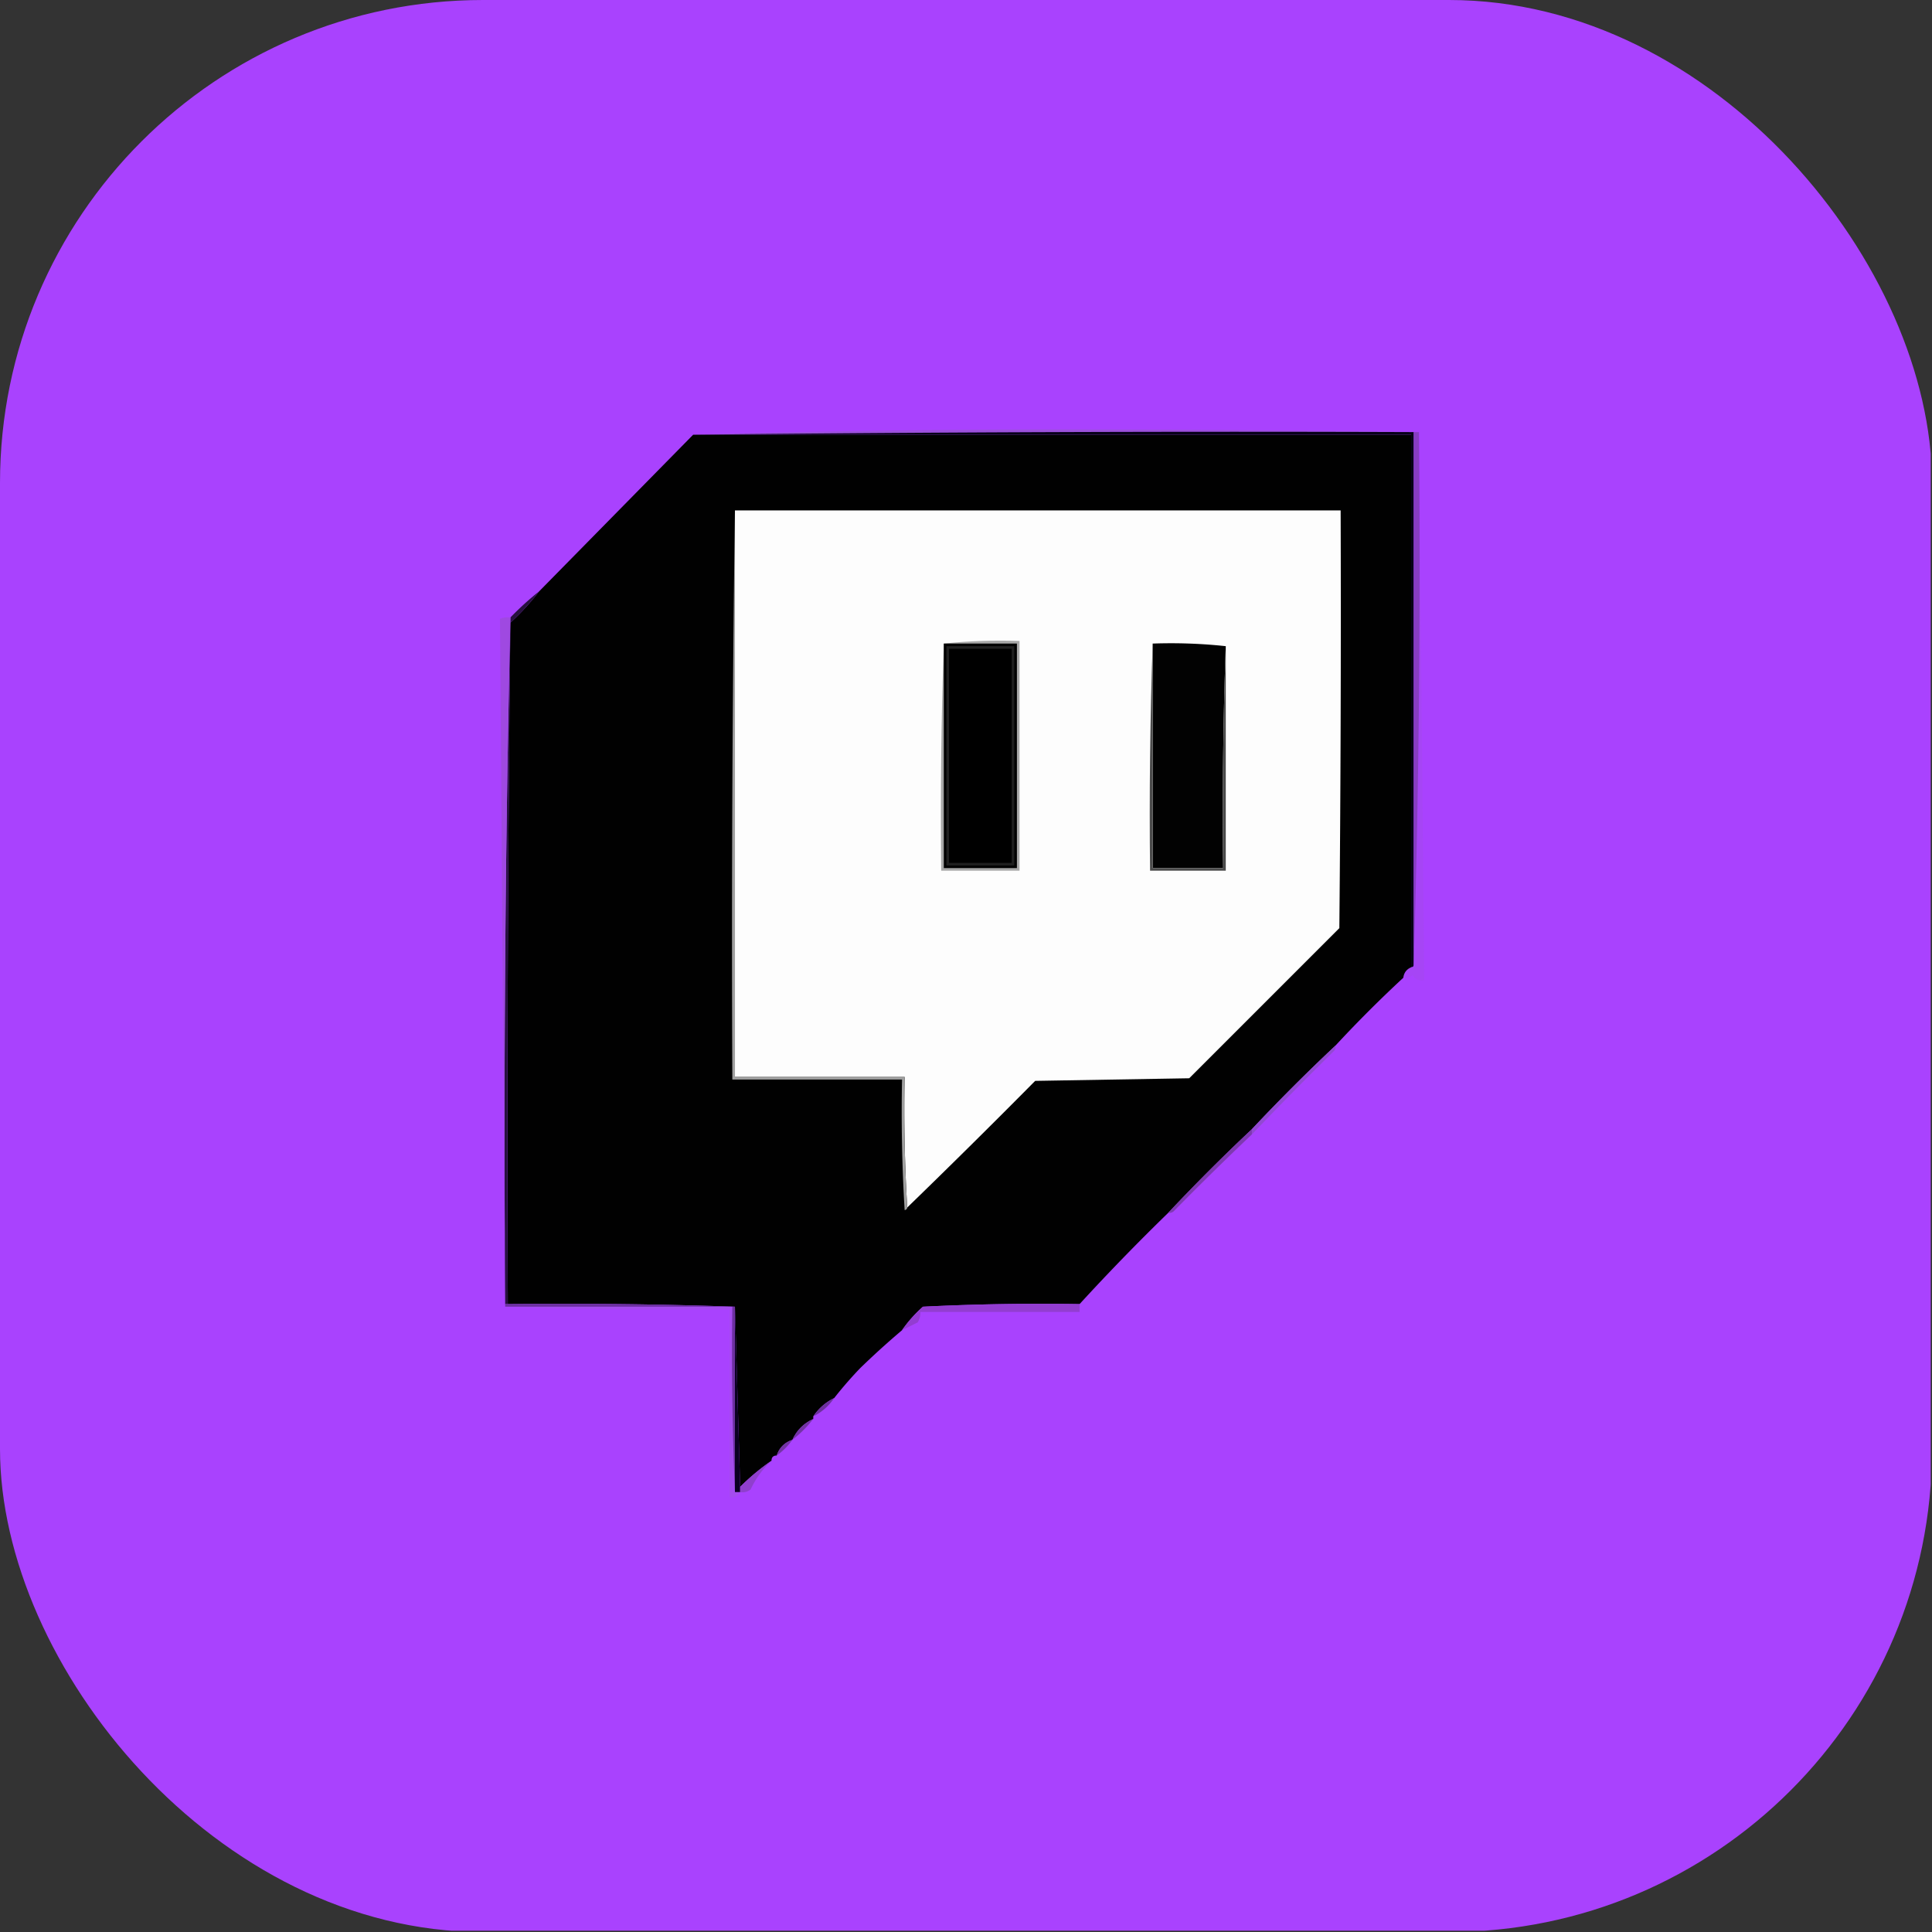 <svg xmlns="http://www.w3.org/2000/svg" width="740" height="740">
  <rect width="100%" height="100%" fill="#333333" stroke="none"/>
  <defs>
    <clipPath id="a">
      <rect width="740" height="740" rx="185" ry="185"/>
    </clipPath>
  </defs>
  <g clip-path="url(#a)">
    <path fill="#a942fe" d="M-.5-.5h740v740H-.5V-.5Z" style="opacity:1"/>
  </g>
  <path fill="#9c51dc"
        d="M541.5 165.5a18908.39 18908.39 0 0 0-275 1h-1c45.662-1.333 91.662-2 138-2 46.168 0 92.168.333 138 1Z"
        style="opacity:1"/>
  <path fill="#070018" d="M266.5 166.5a18908.39 18908.39 0 0 1 275-1v204c0 .667-.333 1-1 1v-204h-274Z"
        style="opacity:1"/>
  <path fill="#a645f5"
        d="M543.5 165.5c.68 69.854 1.346 139.854 2 210-1.951.273-3.451-.393-4.5-2-1.011.837-2.178 1.17-3.5 1 .238-1.904 1.238-3.238 3-4 .667 0 1-.333 1-1a5203.143 5203.143 0 0 0 2-204Z"
        style="opacity:1"/>
  <path fill="#010101"
        d="M265.5 166.5h275v204c-1.762.762-2.762 2.096-3 4-9 8.333-17.667 17-26 26-11 10.333-21.667 21-32 32-11 10.333-21.667 21-32 32a838.337 838.337 0 0 0-34 35c-20.011-.333-40.011 0-60 1-3.083 2.742-5.749 5.742-8 9a314.84 314.84 0 0 0-16 14.5 154.069 154.069 0 0 0-10 11.5c-3.264 1.594-5.931 3.927-8 7v1c-3.667 1.667-6.333 4.333-8 8-3 1-5 3-6 6-1.333 0-2 .667-2 2a85.79 85.79 0 0 0-12 10l-2-69a1893.431 1893.431 0 0 0-87-1c-.333-87.003 0-174.003 1-261a92.233 92.233 0 0 0 11-12l59-60Z"
        style="opacity:1"/>
  <path fill="#873dc3" d="M541.5 165.5h2a5203.143 5203.143 0 0 1-2 204v-204Z" style="opacity:1"/>
  <path fill="#fdfdfd"
        d="M281.5 195.5h232c.167 53.334 0 106.668-.5 160L455.5 413l-59 1a3355.918 3355.918 0 0 1-49 48.5 625.298 625.298 0 0 1-1-50h-65v-217Z"
        style="opacity:1"/>
  <path fill="#9f9f9f"
        d="M281.5 195.5v217h65a625.298 625.298 0 0 0 1 50c-.06.543-.393.876-1 1a625.997 625.997 0 0 1-1-50h-65c-.333-72.835.001-145.502 1-218Z"
        style="opacity:1"/>
  <path fill="#27103f"
        d="M206.5 226.5a92.233 92.233 0 0 1-11 12c-1 86.997-1.333 173.997-1 261h-1a8681.33 8681.33 0 0 1 2-263 114.938 114.938 0 0 1 11-10Z"
        style="opacity:1"/>
  <path fill="#9f49e1"
        d="M195.5 236.5a8681.33 8681.33 0 0 0-2 263c-.668-87.402-1.335-174.902-2-262.5a8.43 8.43 0 0 1 4-.5Z"
        style="opacity:1"/>
  <path fill="#a8a8a8" d="M361.5 246.5c9.486-.994 19.152-1.327 29-1v88h-30c-.331-29.171.002-58.171 1-87Z"
        style="opacity:1"/>
  <path d="M361.5 246.5h28v86h-28v-86Z" style="opacity:1"/>
  <path fill="#020202" d="M441.5 246.5c9.515-.327 18.848.006 28 1a1807.264 1807.264 0 0 0-1 85h-27v-86Z"
        style="opacity:1"/>
  <path fill="#1f1f1f" d="M362.5 247.5h26v84h-26v-84Z" style="opacity:1"/>
  <path d="M363.5 248.5h24v82h-24v-82Z" style="opacity:1"/>
  <path fill="#4b4b4b" d="M441.5 246.5v86h27c-.331-28.505.002-56.838 1-85v86h-29c-.331-29.171.002-58.171 1-87Z"
        style="opacity:1"/>
  <path fill="#9149d1"
        d="M511.5 400.5a2.428 2.428 0 0 1-.5 2 1418.832 1418.832 0 0 0-31.5 32v-2c10.333-11 21-21.667 32-32Z"
        style="opacity:1"/>
  <path fill="#7d39af"
        d="M479.5 432.5v2a1245.314 1245.314 0 0 0-30 29.5 2.428 2.428 0 0 1-2 .5c10.333-11 21-21.667 32-32Z"
        style="opacity:1"/>
  <path fill="#933dd1"
        d="M413.5 499.5v3h-61a6.846 6.846 0 0 1-1 4l-6 3c2.251-3.258 4.917-6.258 8-9 19.989-1 39.989-1.333 60-1Z"
        style="opacity:1"/>
  <path fill="#a44cee"
        d="M193.5 500.5h87c-.331 23.839.002 47.506 1 71h2c-.787 1.604-2.12 2.271-4 2v-72c-28.838.331-57.505-.002-86-1Z"
        style="opacity:1"/>
  <path fill="#6d30a1" d="M193.5 500.5v-1h1c29.171-.331 58.171.002 87 1v71a1260.363 1260.363 0 0 1-1-71h-87Z"
        style="opacity:1"/>
  <path fill="#0b0021" d="m281.5 500.5 2 69v2h-2v-71Z" style="opacity:1"/>
  <path fill="#6d309e" d="M319.5 535.5c-2.069 3.073-4.736 5.406-8 7 2.069-3.073 4.736-5.406 8-7Z" style="opacity:1"/>
  <path fill="#7233a4" d="M311.5 543.5c-2.333 3-5 5.667-8 8 1.667-3.667 4.333-6.333 8-8Z" style="opacity:1"/>
  <path fill="#7334a5" d="M303.5 551.5a25.658 25.658 0 0 1-6 6c1-3 3-5 6-6Z" style="opacity:1"/>
  <path fill="#8f3fcd" d="M295.5 559.5a35.295 35.295 0 0 0-8 11c-1.189.929-2.522 1.262-4 1v-2a85.79 85.79 0 0 1 12-10Z"
        style="opacity:1"/>
</svg>
